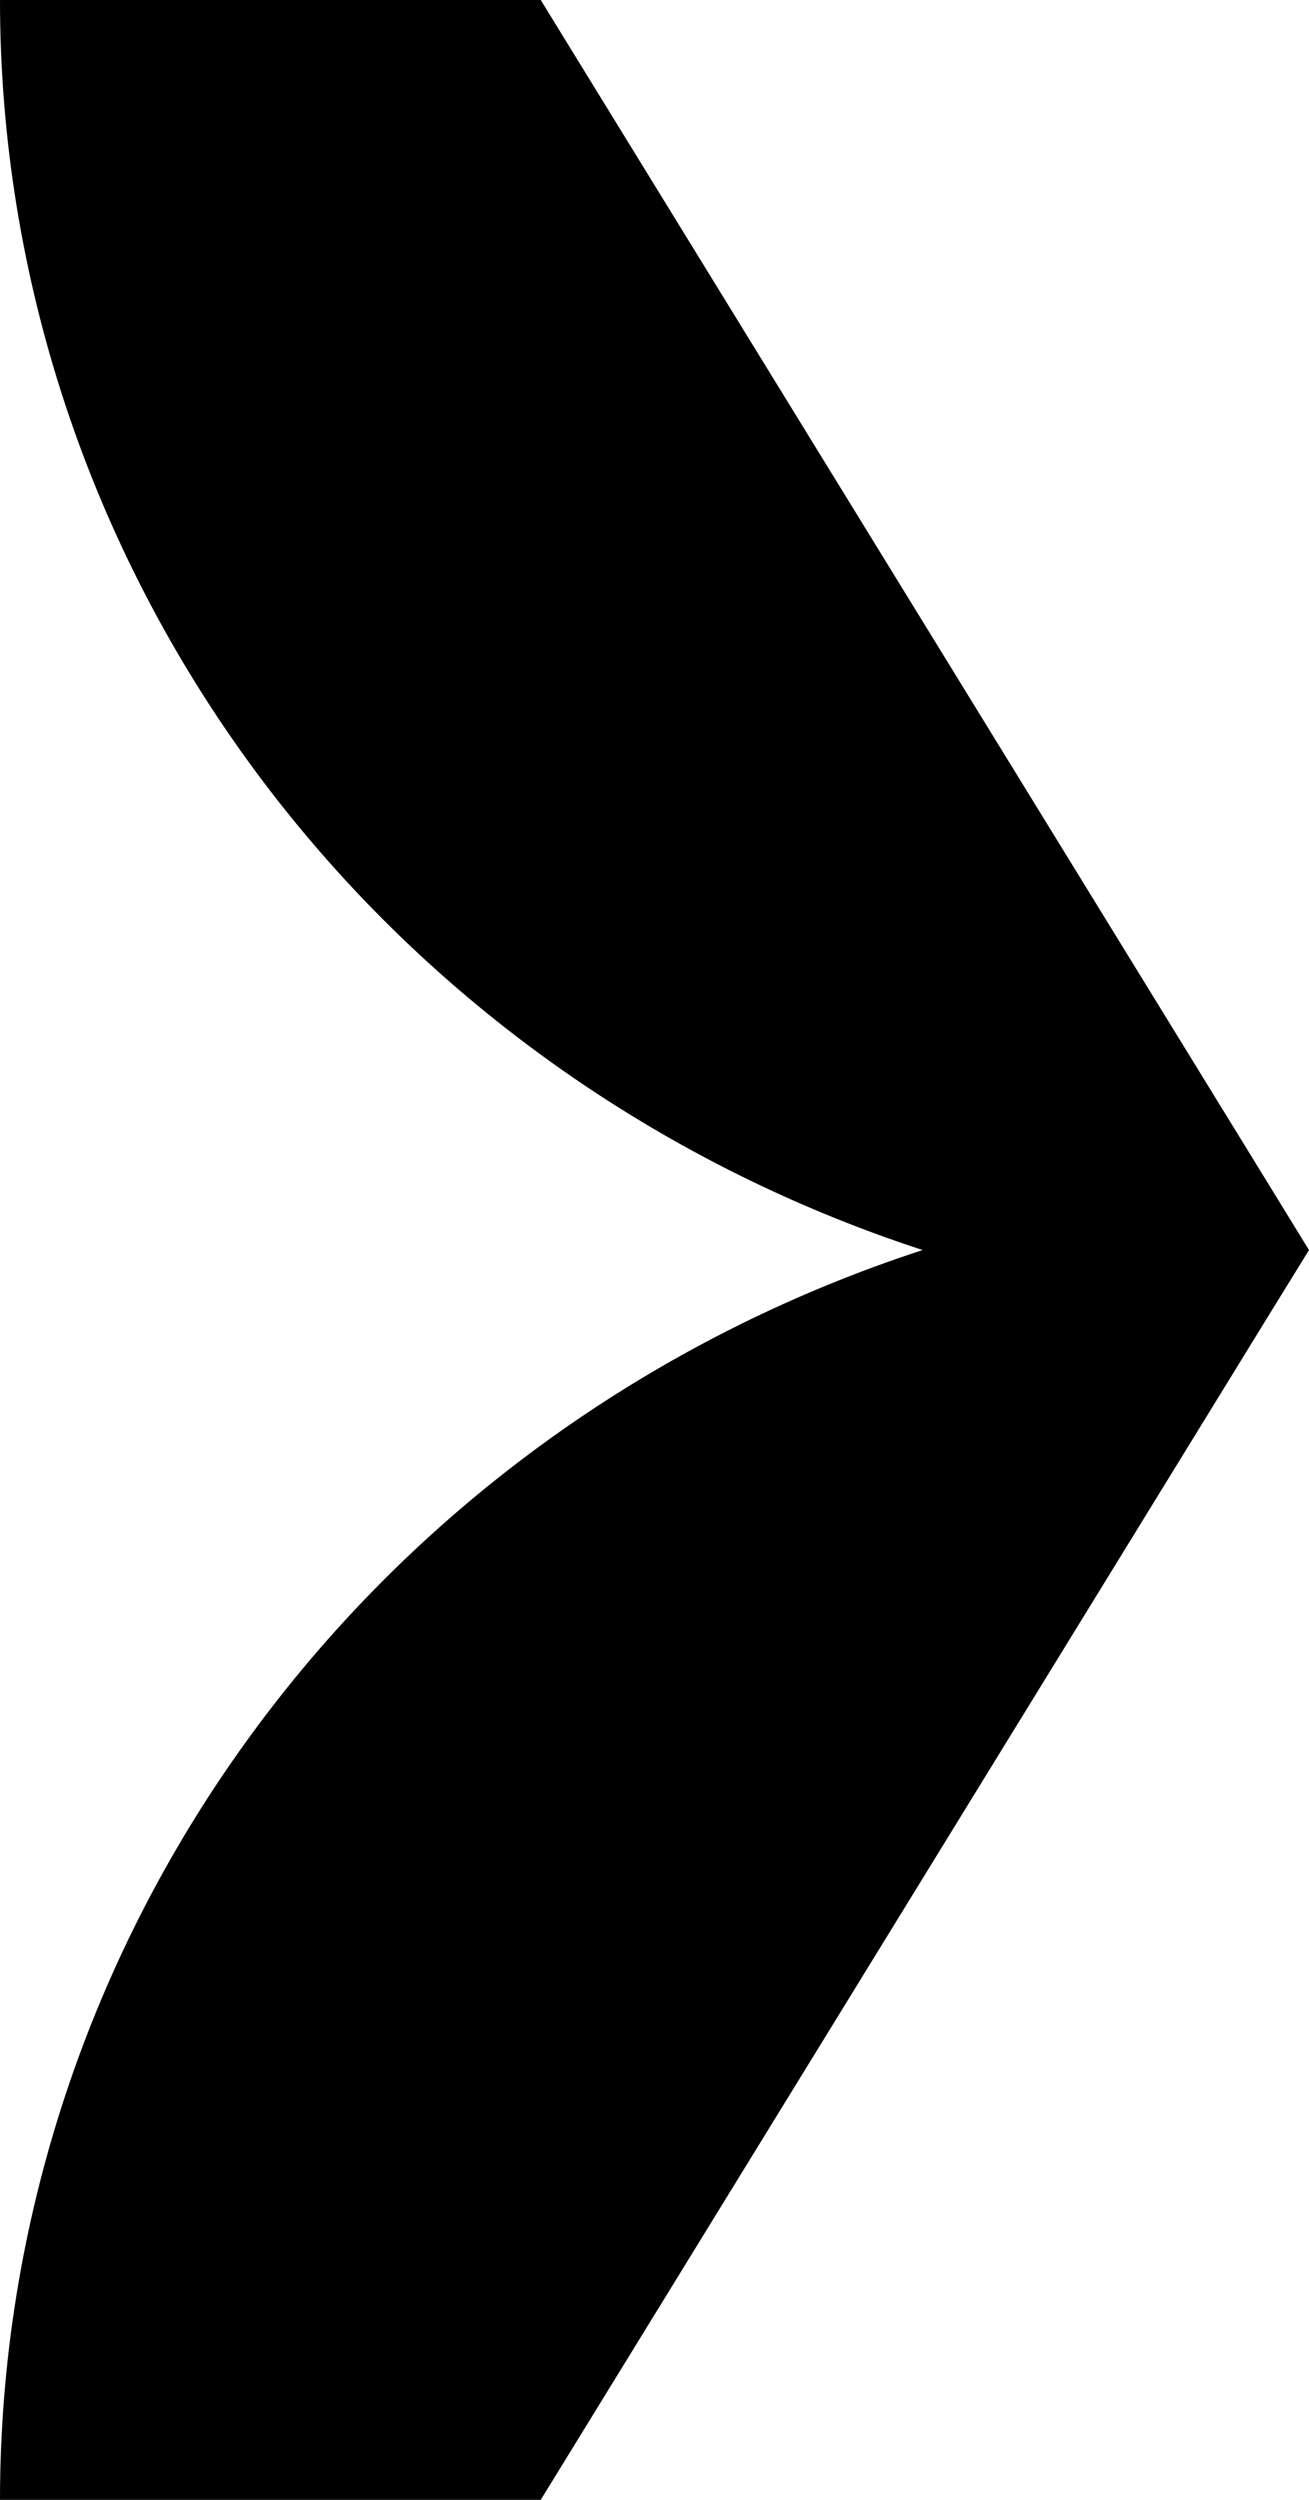 <svg width="11" height="21" viewBox="0 0 11 21" fill="none" xmlns="http://www.w3.org/2000/svg">
<path d="M11 10.501L10.662 9.951L4.544 -2.82191e-07L0 -4.80825e-07C0 2.322 0.749 4.585 2.14 6.47C3.531 8.354 5.495 9.764 7.753 10.501C5.495 11.237 3.532 12.647 2.141 14.531C0.749 16.415 0.001 18.678 -9.17939e-07 21L4.544 21L10.662 11.049L11 10.501Z" fill="black"/>
</svg>
